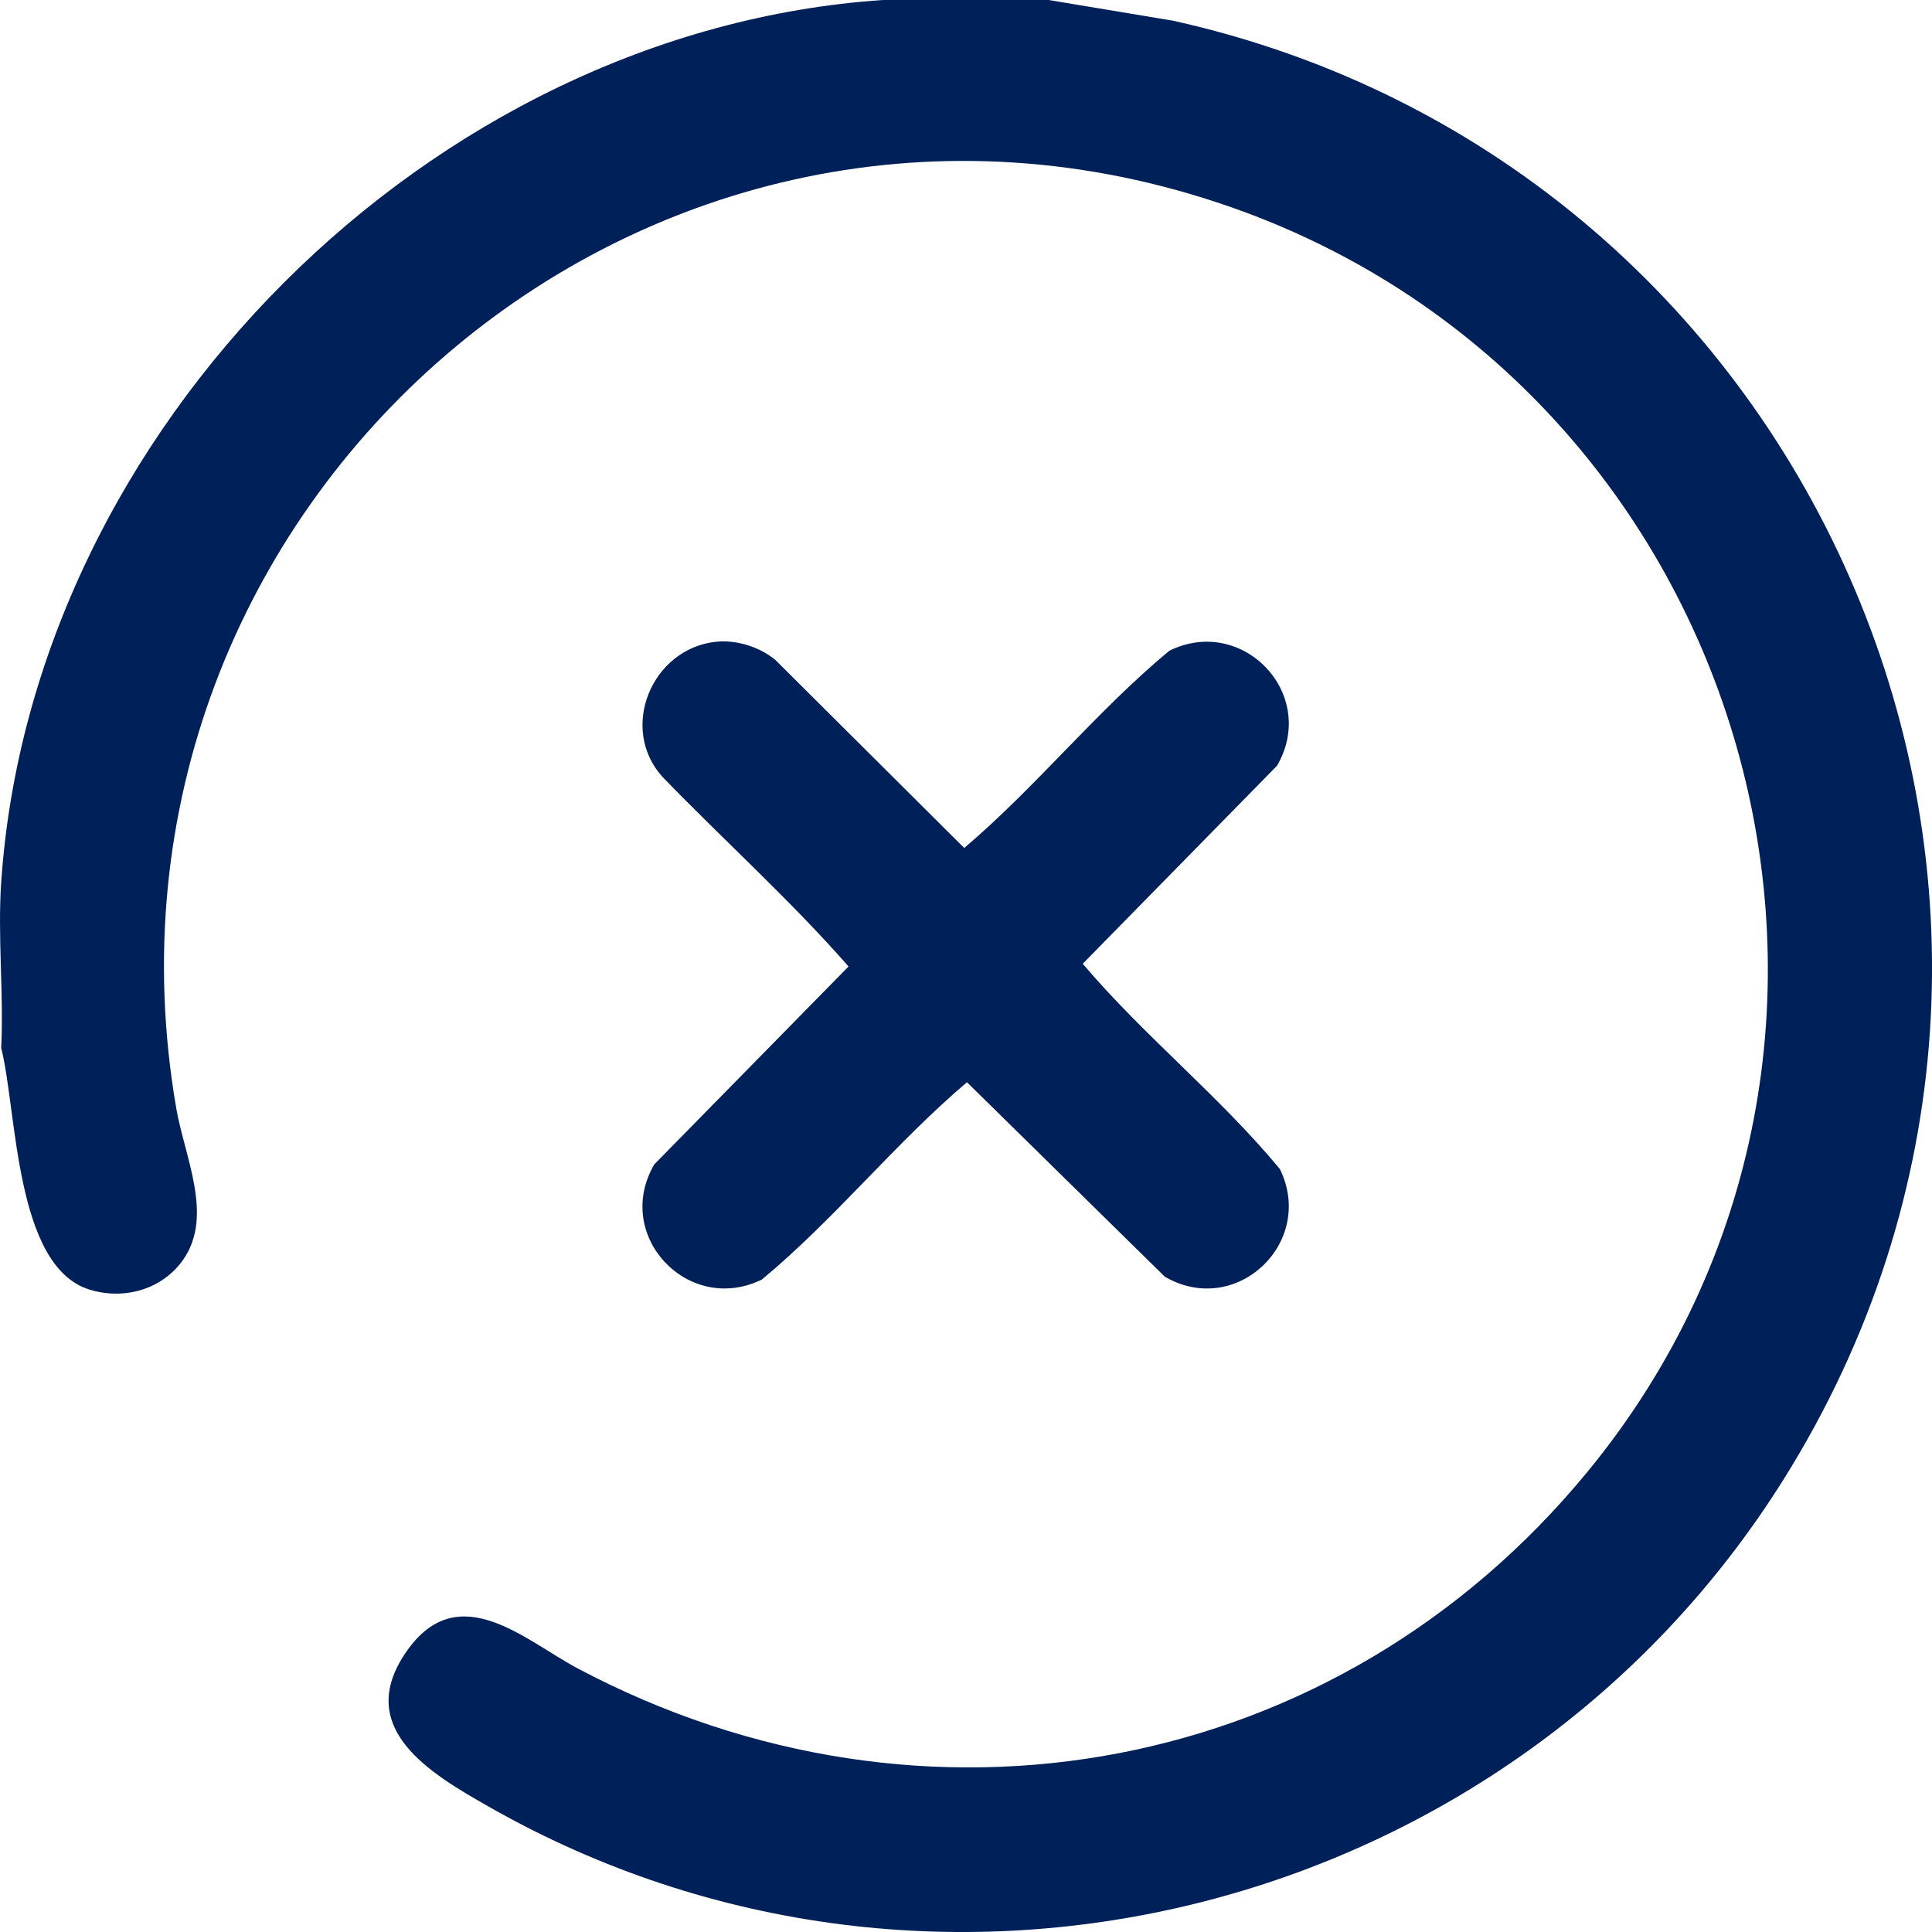 <svg width="24" height="24" viewBox="0 0 24 24" fill="none" xmlns="http://www.w3.org/2000/svg">
<g clip-path="url(#clip0_122_18688)">
<g clip-path="url(#clip1_122_18688)">
<path d="M13.026 0L14.571 0.257C22.62 2.042 26.595 11.301 22.153 18.383C18.769 23.778 11.643 25.619 6.068 22.441C5.359 22.037 4.384 21.472 5.049 20.516C5.695 19.588 6.524 20.379 7.175 20.725C11.489 23.014 16.615 22.058 19.717 18.287C24.106 12.954 21.753 4.839 15.297 2.575C8.065 0.039 0.892 6.26 2.19 13.77C2.293 14.368 2.653 15.096 2.282 15.639C2.024 16.016 1.546 16.154 1.112 16.02C0.181 15.731 0.214 13.803 0.015 13.019C0.048 12.345 -0.031 11.628 0.015 10.959C0.396 5.332 5.345 0.382 10.966 0H13.025H13.026Z" fill="#002059"/>
<path d="M8.897 7.972C9.15 7.946 9.433 8.035 9.631 8.197L11.978 10.534C12.869 9.778 13.623 8.832 14.527 8.083C15.439 7.635 16.38 8.627 15.863 9.513L13.45 11.972C14.204 12.863 15.15 13.617 15.899 14.522C16.346 15.435 15.355 16.376 14.469 15.859L12.012 13.444C11.121 14.199 10.368 15.146 9.464 15.895C8.551 16.342 7.611 15.35 8.128 14.464L10.541 12.006C9.822 11.185 8.991 10.438 8.227 9.648C7.686 9.045 8.096 8.056 8.896 7.972L8.897 7.972Z" fill="#002059"/>
</g>
</g>
<defs>
<clipPath id="clip0_122_18688">
<rect width="24" height="24" fill="white"/>
</clipPath>
<clipPath id="clip1_122_18688">
<rect width="24" height="24" fill="white"/>
</clipPath>
</defs>
</svg>
